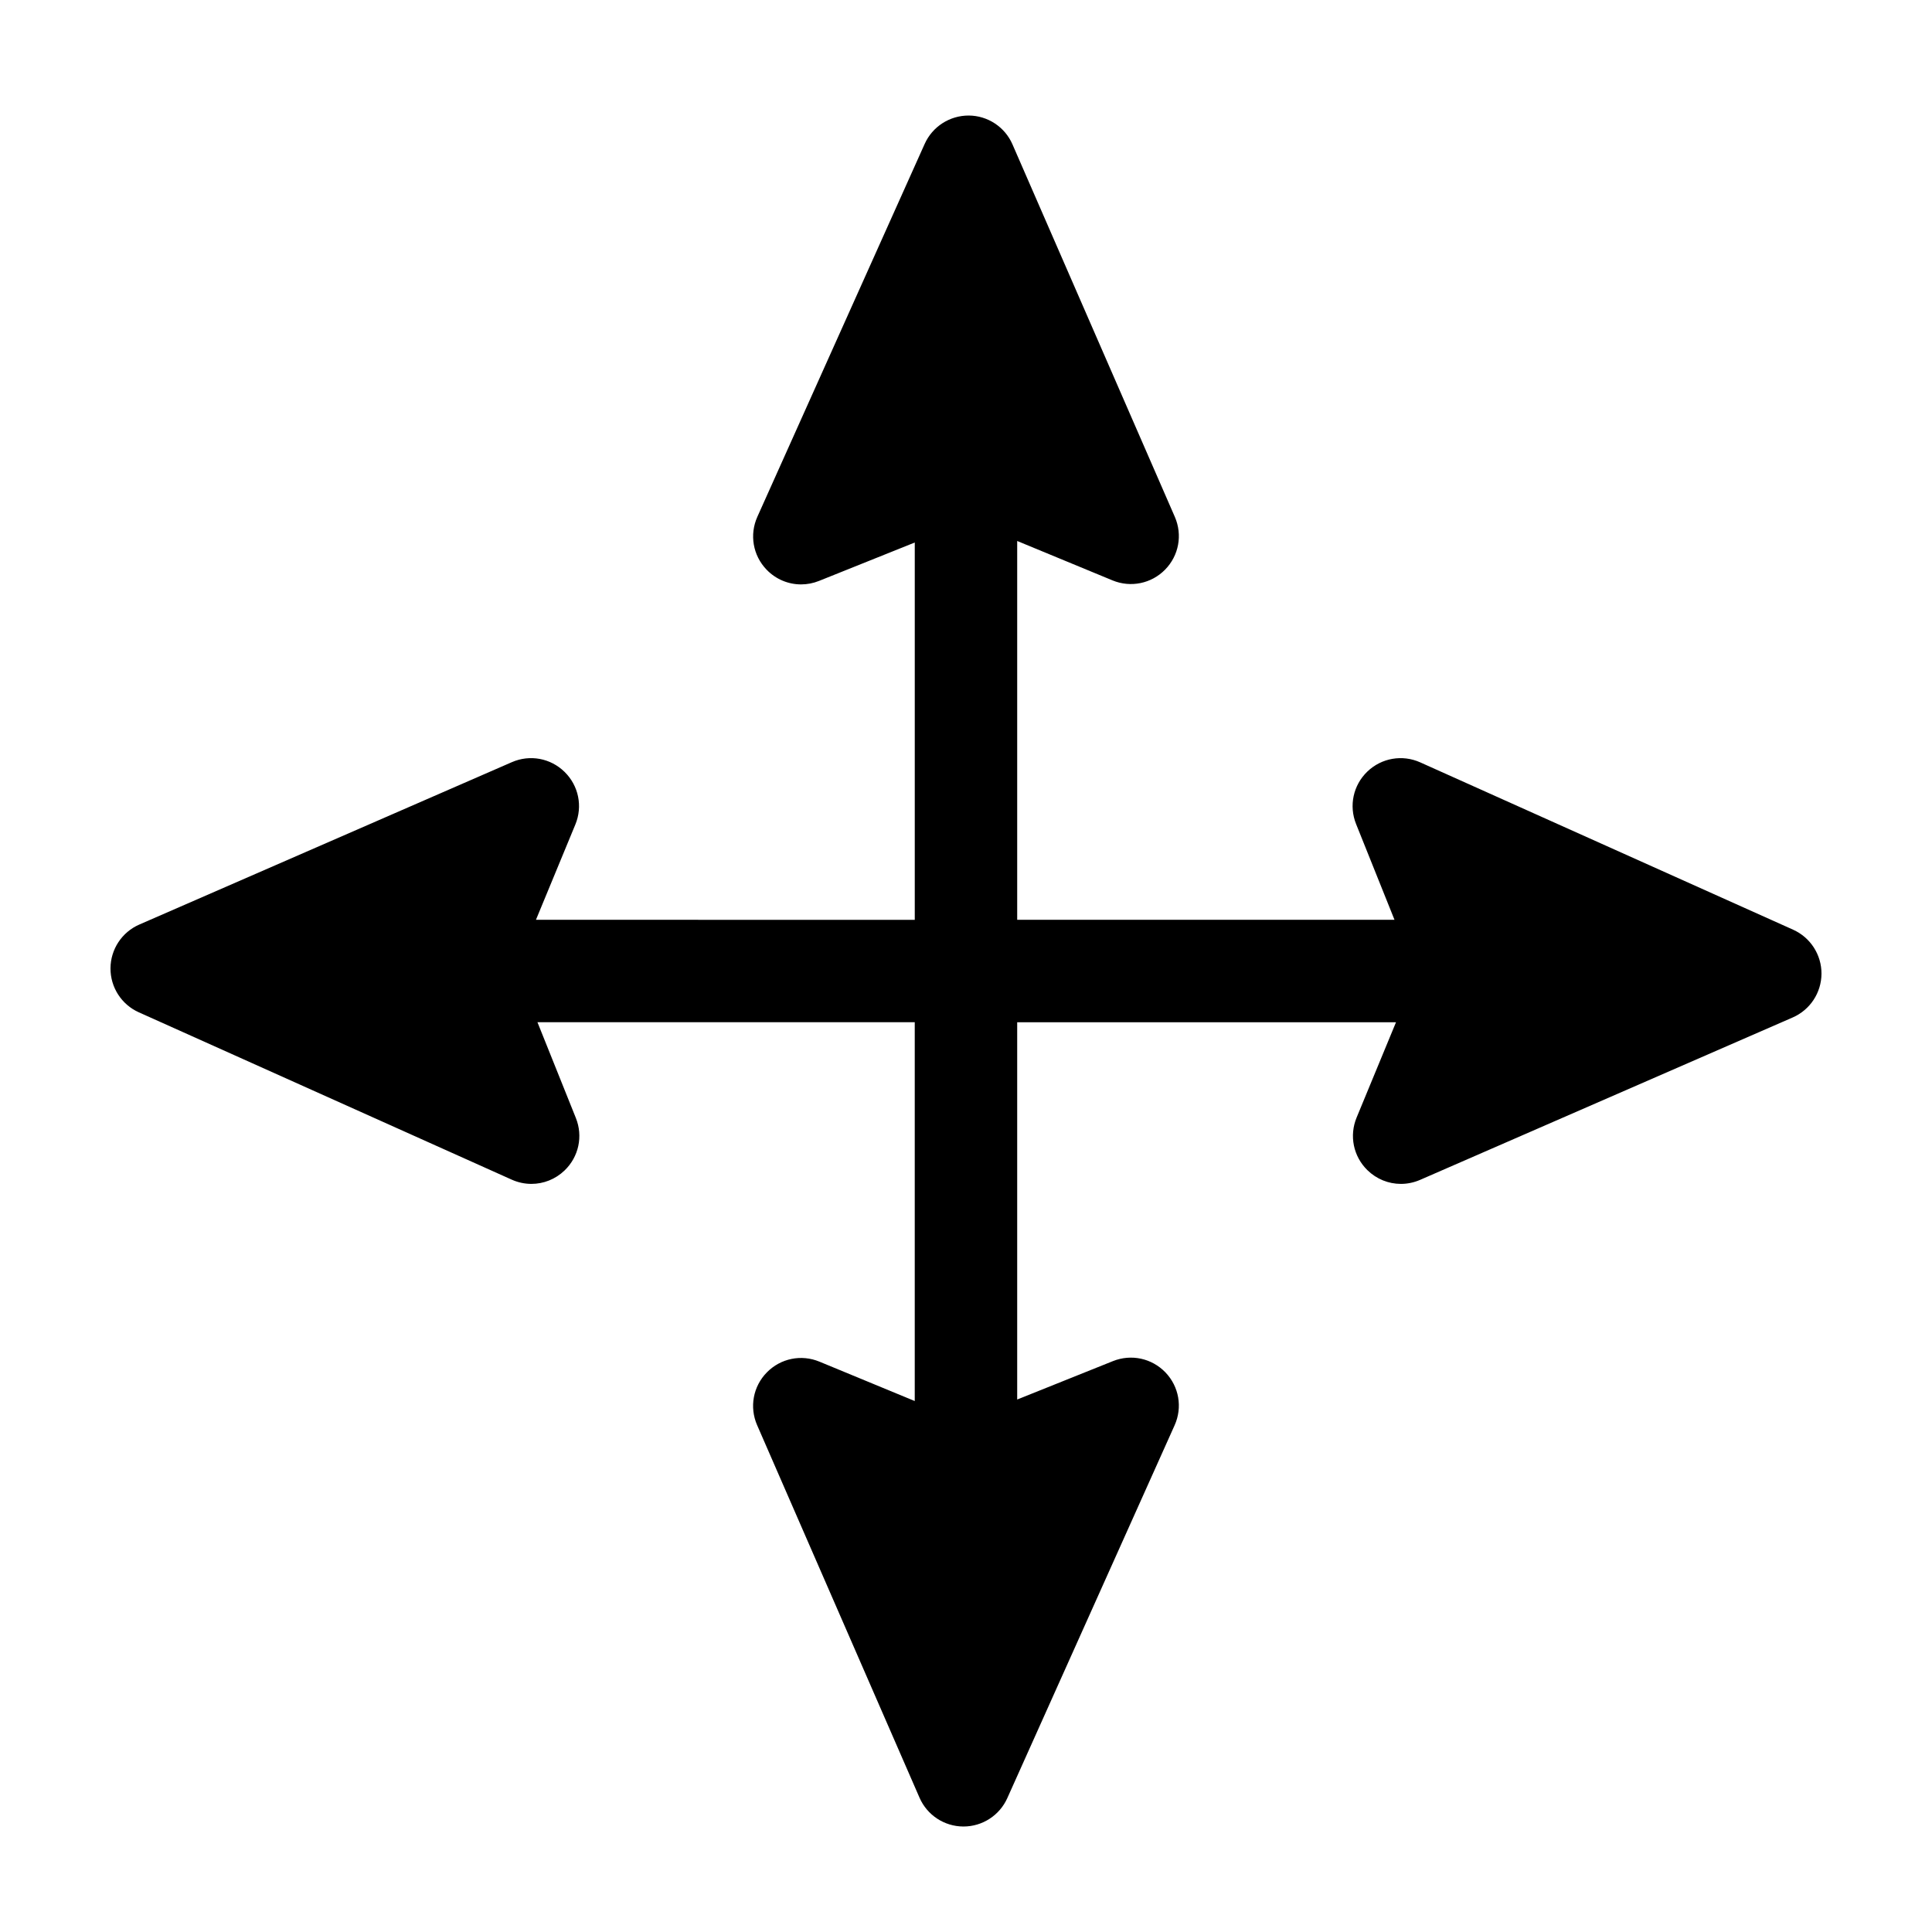 <?xml version="1.0" encoding="UTF-8"?>
<!-- Uploaded to: ICON Repo, www.svgrepo.com, Generator: ICON Repo Mixer Tools -->
<svg fill="#000000" width="800px" height="800px" version="1.1" viewBox="144 144 512 512" xmlns="http://www.w3.org/2000/svg">
 <path d="m619.2 390.38-98.812-44.34c-4.754-2.137-10.254-1.176-14.016 2.422-3.762 3.609-4.938 9.07-2.996 13.91l10.18 25.383h-99.988v-100.39l25.262 10.445c4.812 1.984 10.285 0.863 13.934-2.852 3.648-3.723 4.656-9.207 2.578-13.984l-43.031-98.723c-2.008-4.613-6.559-7.609-11.59-7.633-5.027-0.012-9.609 2.922-11.668 7.508l-44.34 98.816c-2.137 4.75-1.184 10.254 2.426 14.012 2.453 2.555 5.762 3.918 9.152 3.918 1.594 0 3.207-0.301 4.754-0.922l25.379-10.18v99.992l-67.266-0.004h-33.125l10.441-25.254c1.992-4.812 0.875-10.285-2.848-13.938-3.719-3.652-9.203-4.672-13.984-2.582l-98.723 43.031c-4.613 2.008-7.609 6.559-7.637 11.594-0.027 5.031 2.922 9.613 7.508 11.664l98.812 44.34c1.688 0.758 3.465 1.129 5.227 1.129 3.211 0 6.363-1.227 8.789-3.559 3.758-3.609 4.934-9.07 2.992-13.906l-10.18-25.379h99.988v100.39l-25.25-10.434c-4.82-2-10.289-0.879-13.938 2.836-3.652 3.715-4.668 9.207-2.586 13.992 0.004 0 0.004 0.004 0.004 0.004l43.035 98.723c2.008 4.613 6.559 7.609 11.59 7.633h0.066c5.004 0 9.555-2.949 11.602-7.512l44.34-98.812c2.137-4.754 1.184-10.254-2.426-14.016-3.617-3.758-9.07-4.93-13.91-2.996l-25.379 10.18v-99.984h100.39l-10.438 25.254c-1.992 4.812-0.875 10.285 2.844 13.934 2.438 2.391 5.629 3.652 8.887 3.652 1.719 0 3.453-0.352 5.102-1.07l98.723-43.031c4.609-2.008 7.609-6.551 7.637-11.582 0.027-5.035-2.922-9.613-7.512-11.676z"/>
</svg>
